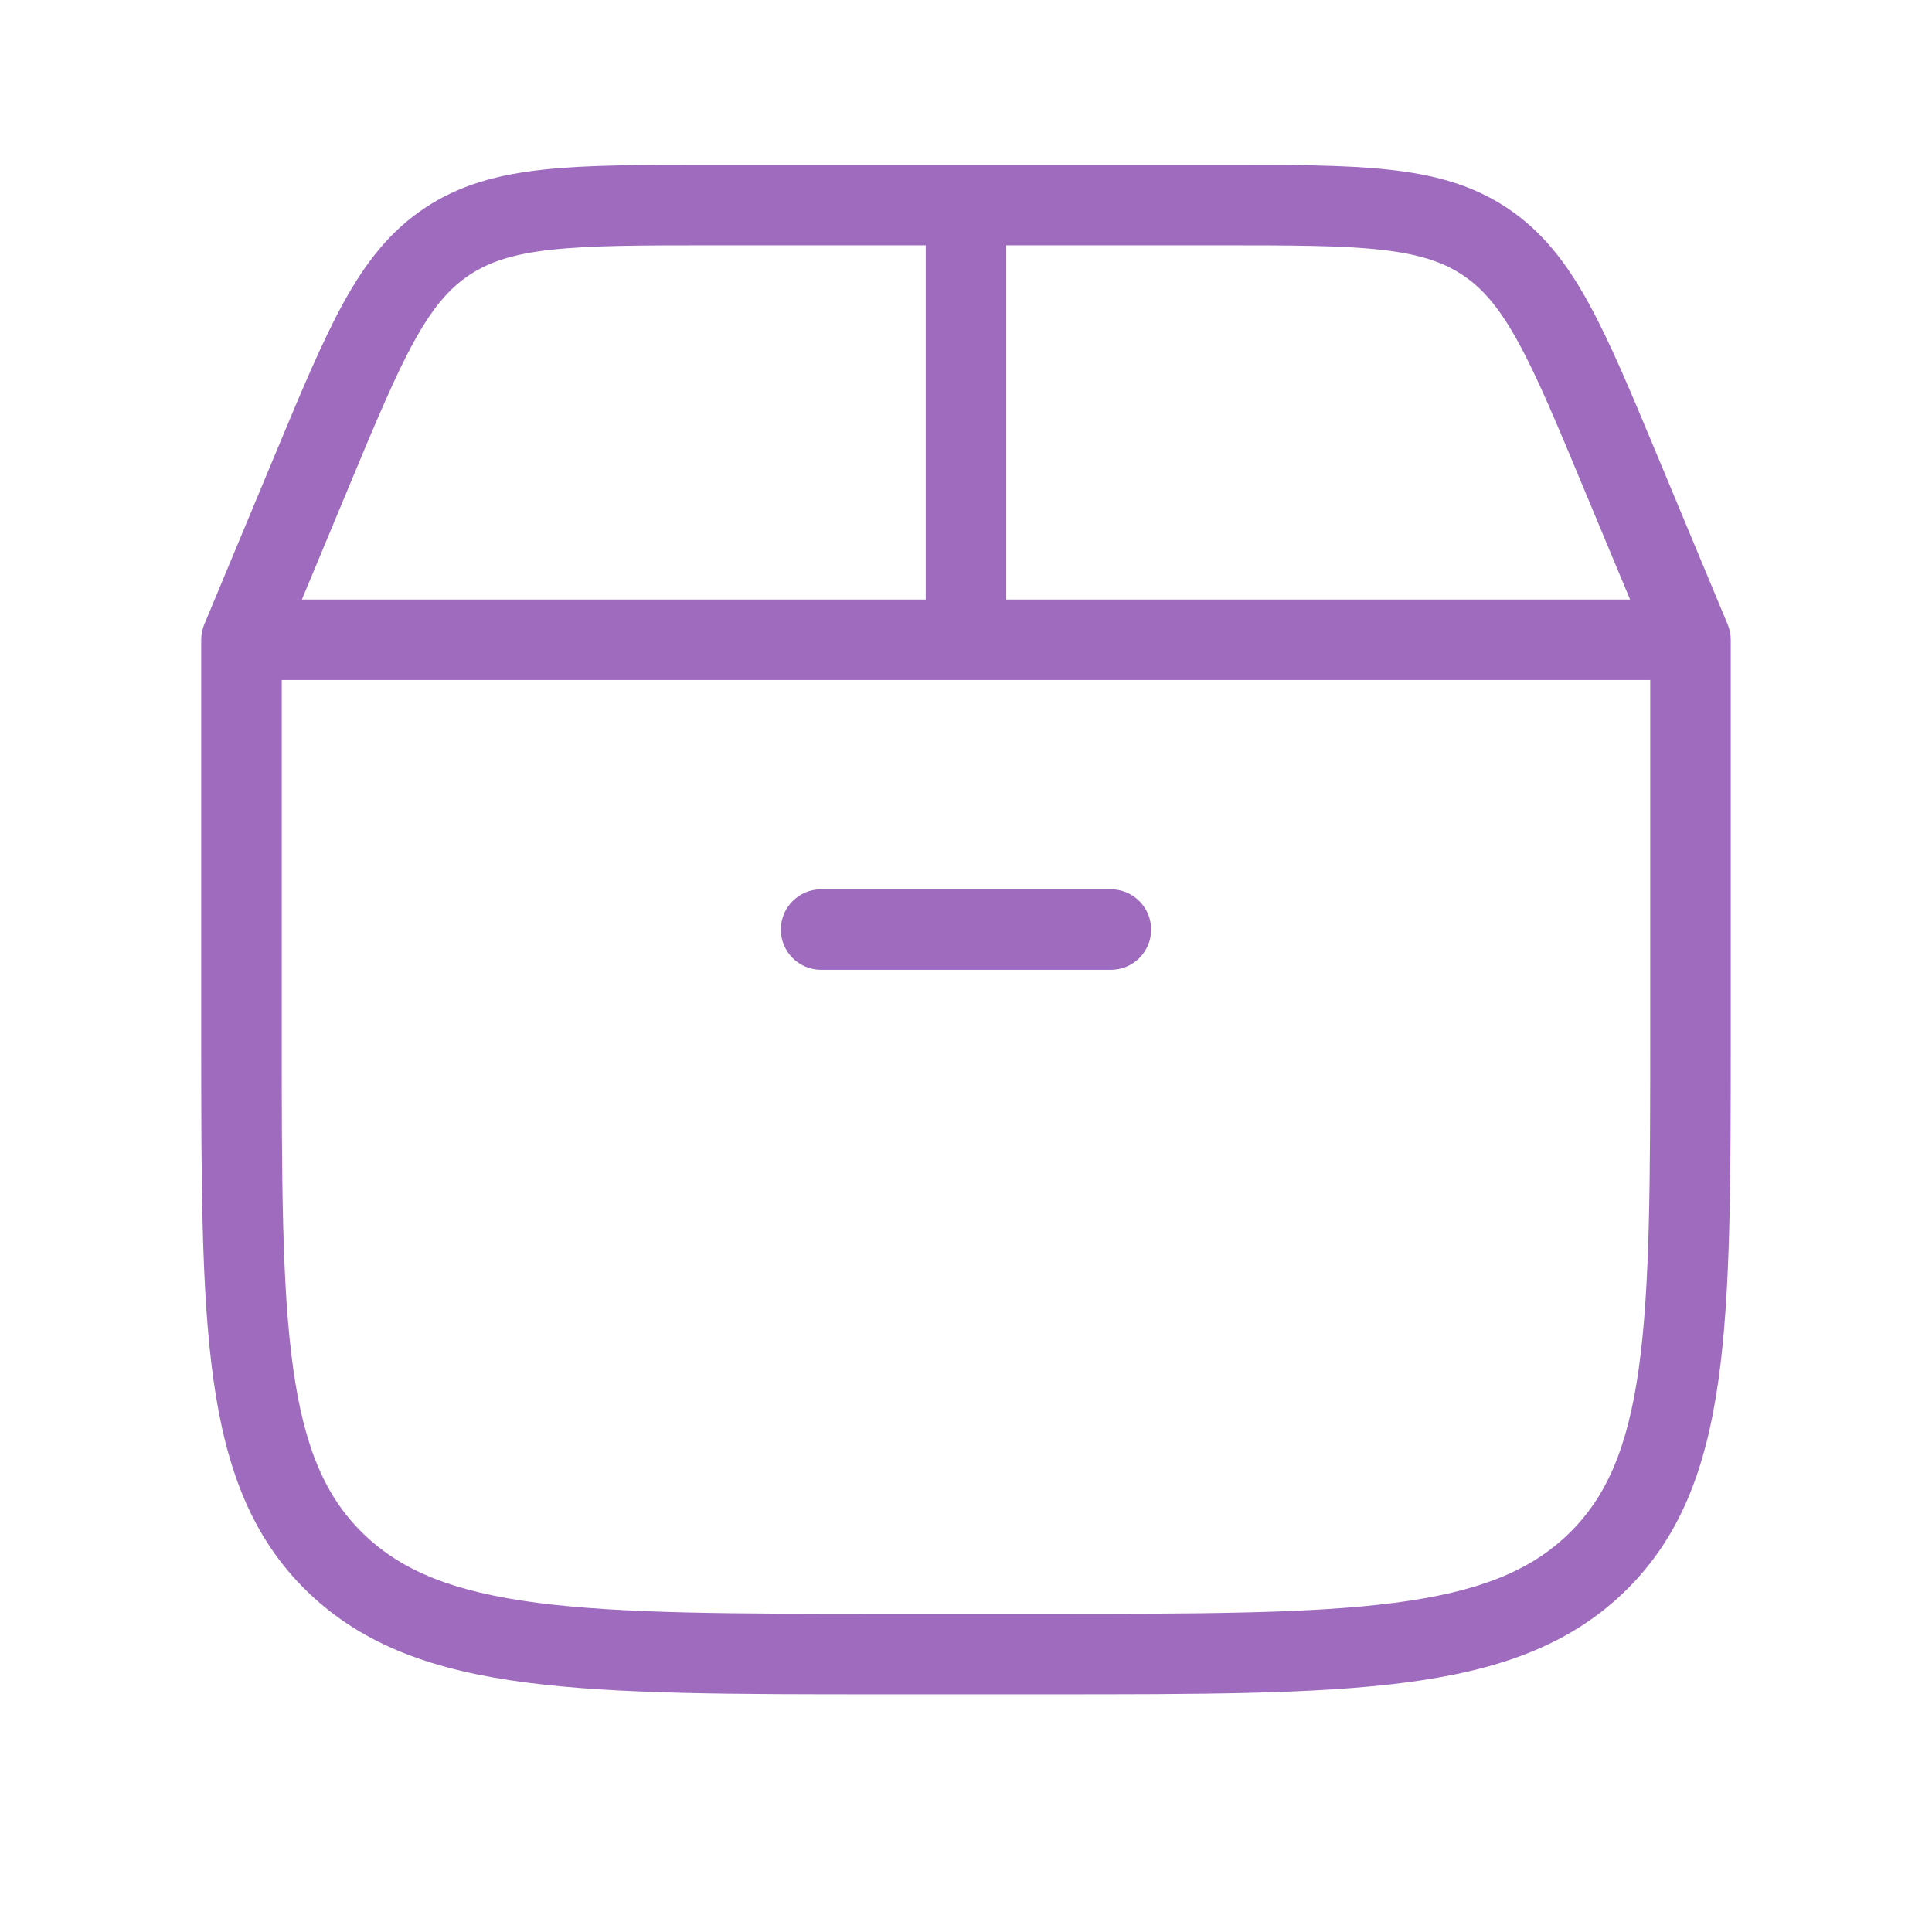 <svg width="52" height="52" viewBox="0 0 52 52" fill="none" xmlns="http://www.w3.org/2000/svg">
<path fill-rule="evenodd" clip-rule="evenodd" d="M14.853 6.72C13.823 6.832 13.171 7.044 12.63 7.404C12.09 7.765 11.643 8.285 11.143 9.193C10.631 10.124 10.111 11.369 9.375 13.136L8.125 16.137H24.916V6.603H19.174C17.259 6.603 15.91 6.605 14.853 6.72ZM19.112 4.437C17.273 4.437 15.807 4.436 14.619 4.566C13.391 4.699 12.362 4.979 11.429 5.601C10.495 6.224 9.841 7.066 9.245 8.148C8.667 9.198 8.102 10.557 7.392 12.261L5.499 16.803C5.444 16.935 5.416 17.077 5.416 17.22L5.416 27.893C5.416 31.759 5.416 34.775 5.744 37.125C6.079 39.528 6.776 41.395 8.288 42.853C9.794 44.304 11.713 44.968 14.186 45.288C16.616 45.603 19.737 45.603 23.754 45.603H28.247C32.264 45.603 35.385 45.603 37.814 45.288C40.287 44.968 42.207 44.304 43.712 42.853C45.223 41.395 45.92 39.528 46.255 37.125C46.583 34.775 46.583 31.759 46.583 27.893V17.22C46.583 17.077 46.554 16.935 46.499 16.803L44.602 12.251C43.895 10.552 43.33 9.197 42.753 8.149C42.158 7.067 41.504 6.224 40.57 5.601C39.636 4.979 38.607 4.699 37.379 4.566C36.191 4.436 34.724 4.437 32.886 4.437H19.112ZM27.083 6.603V16.137H43.874L42.623 13.136C41.888 11.37 41.368 10.125 40.855 9.194C40.355 8.285 39.909 7.764 39.368 7.404C38.828 7.044 38.175 6.832 37.145 6.72C36.087 6.605 34.738 6.603 32.824 6.603H27.083ZM44.416 18.303H7.583V27.806C7.583 31.777 7.585 34.642 7.89 36.826C8.19 38.974 8.763 40.301 9.792 41.293C10.825 42.289 12.218 42.848 14.465 43.14C16.739 43.434 19.72 43.437 23.835 43.437H28.166C32.281 43.437 35.262 43.434 37.536 43.14C39.782 42.848 41.175 42.289 42.208 41.293M44.416 18.303V27.806C44.416 31.777 44.413 34.642 44.109 36.826C43.809 38.974 43.236 40.301 42.208 41.293M21.016 25.02C21.016 24.422 21.501 23.936 22.099 23.936H29.899C30.498 23.936 30.983 24.422 30.983 25.02C30.983 25.618 30.498 26.103 29.899 26.103H22.099C21.501 26.103 21.016 25.618 21.016 25.02Z" fill="#9F6BBF"/>
</svg>

